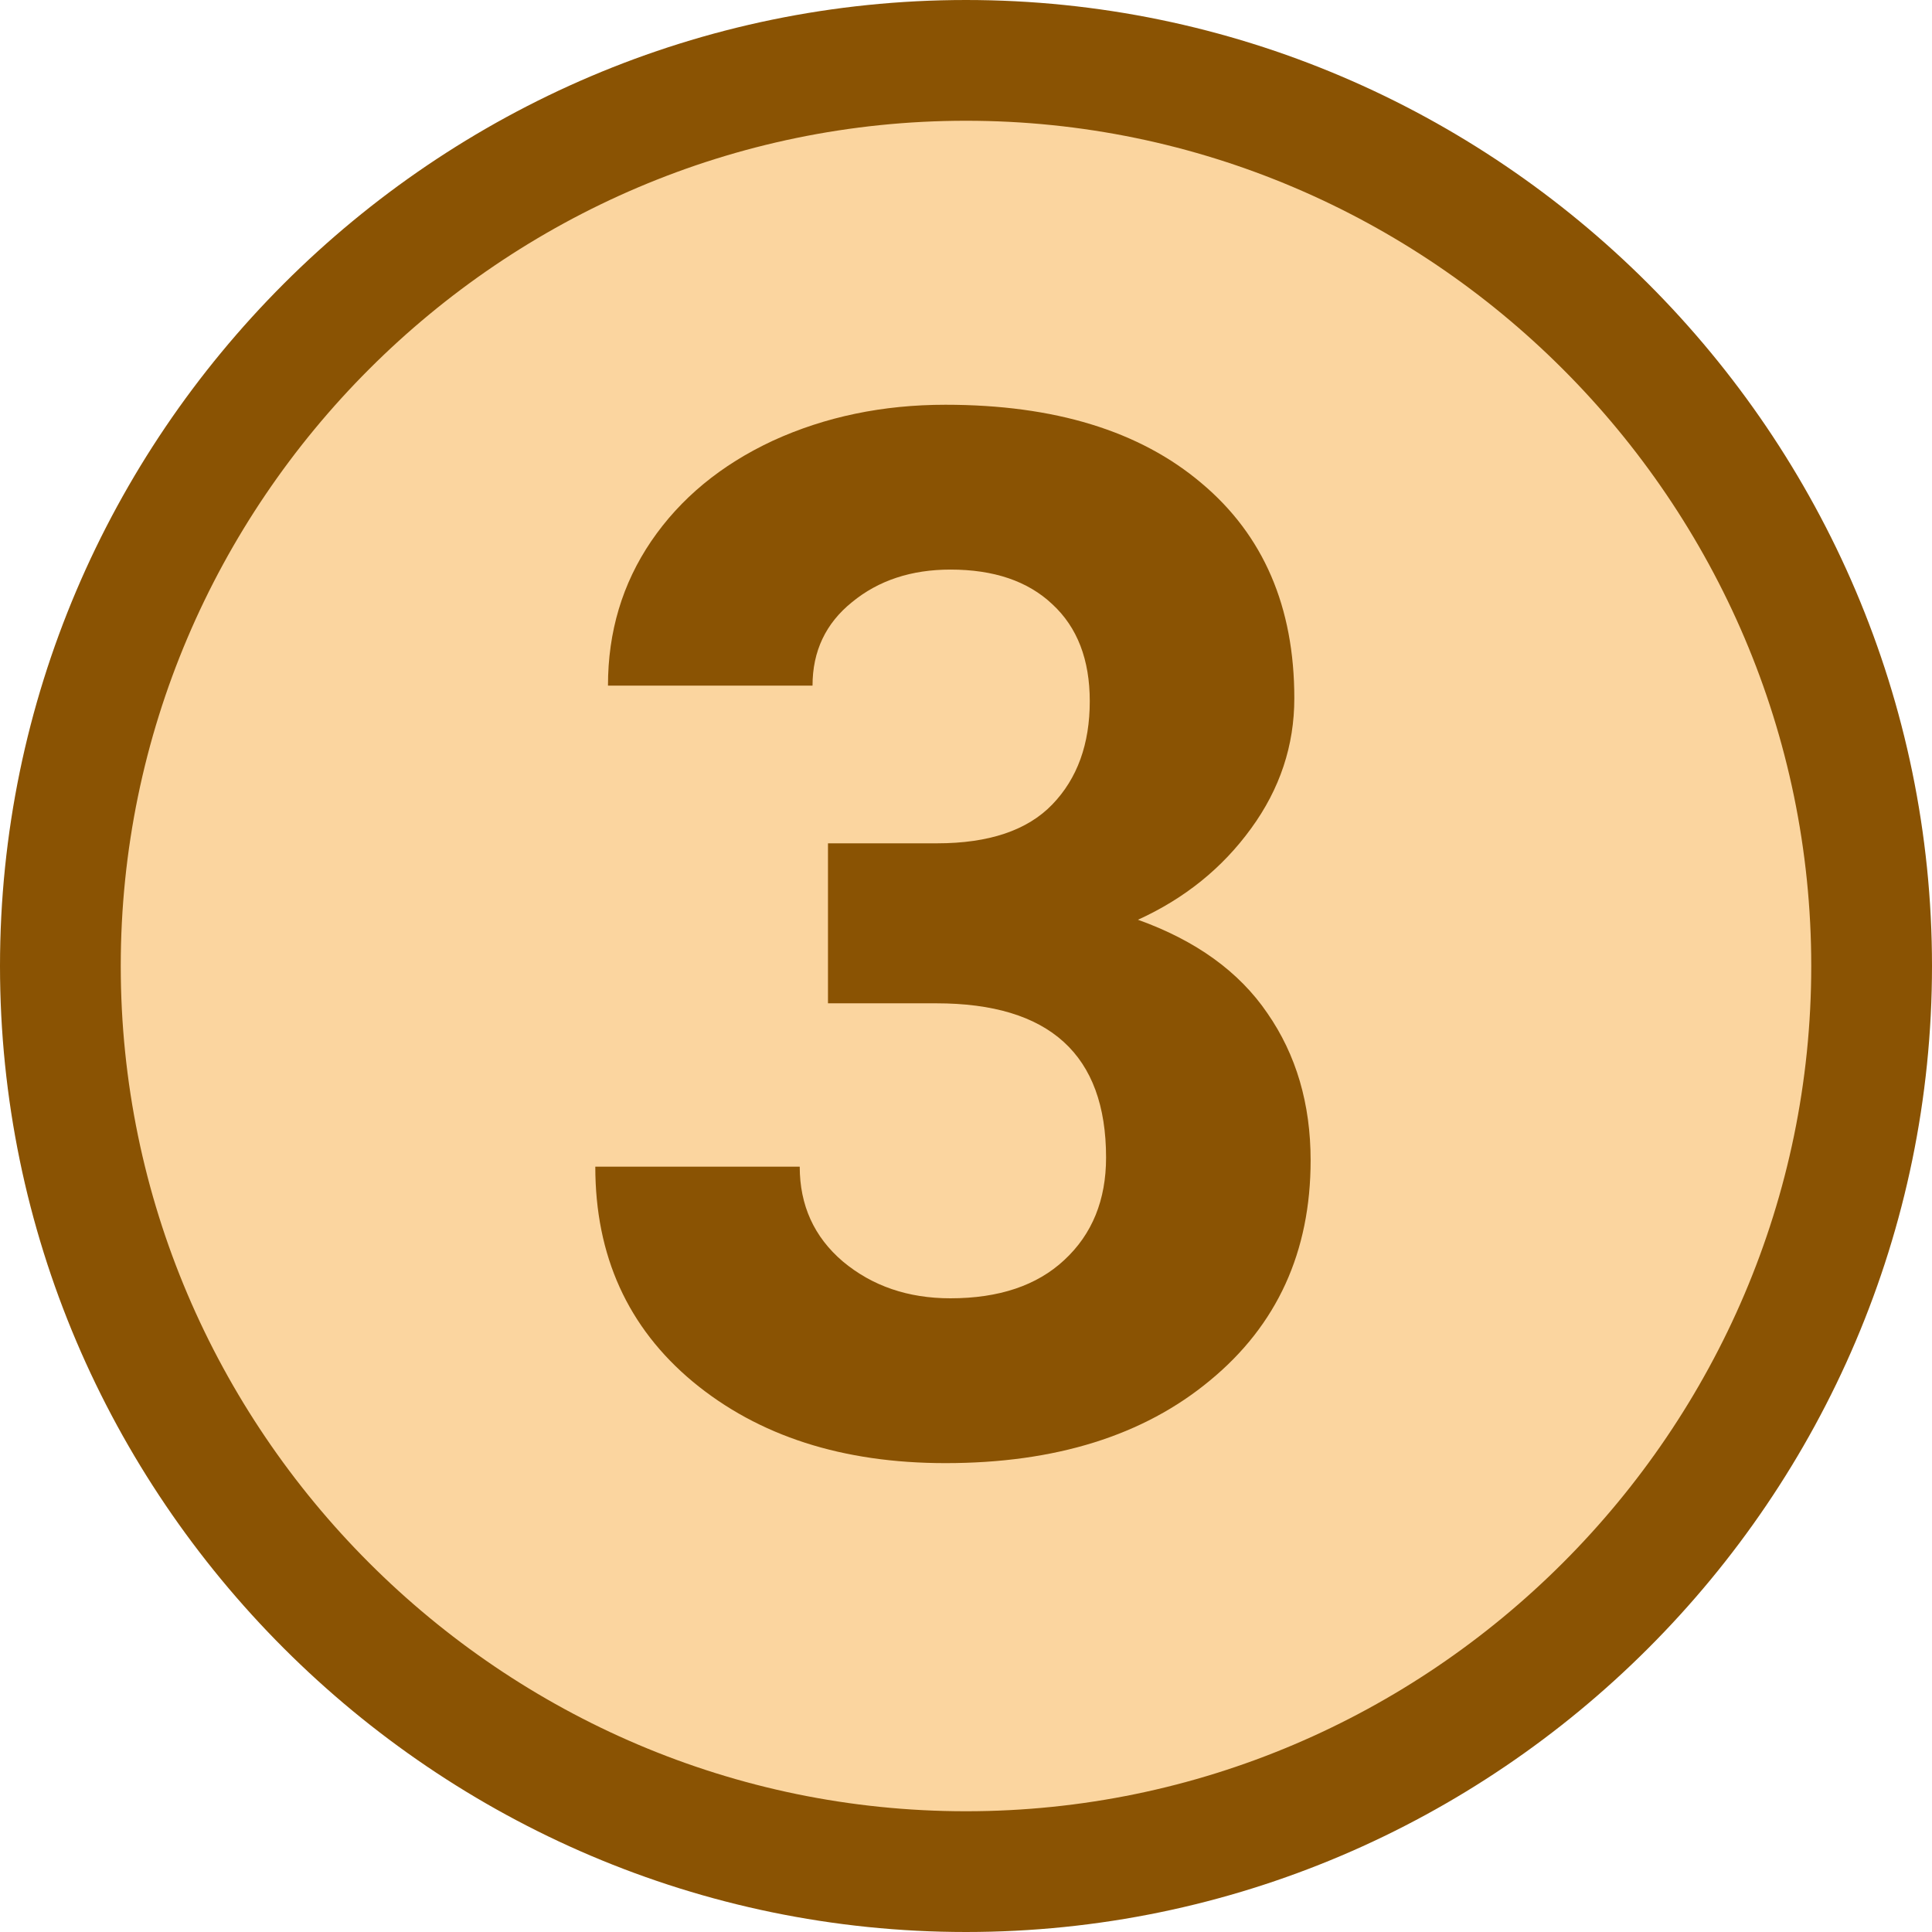 <svg xmlns="http://www.w3.org/2000/svg" width="16" height="16" viewBox="0 0 16 16" fill="none">
  <path d="M0.5 8C0.5 3.876 3.876 0.5 8 0.5C12.124 0.5 15.5 3.876 15.5 8C15.5 12.124 12.124 15.5 8 15.5C3.876 15.5 0.5 12.124 0.5 8Z" fill="#FBD59F" stroke="#8A5303"/>
  <path d="M6.857 6.984H7.76C8.189 6.984 8.508 6.877 8.715 6.662C8.922 6.447 9.025 6.162 9.025 5.807C9.025 5.463 8.922 5.195 8.715 5.004C8.512 4.812 8.23 4.717 7.871 4.717C7.547 4.717 7.275 4.807 7.057 4.986C6.838 5.162 6.729 5.393 6.729 5.678H5.035C5.035 5.232 5.154 4.834 5.393 4.482C5.635 4.127 5.971 3.85 6.4 3.65C6.834 3.451 7.311 3.352 7.83 3.352C8.732 3.352 9.439 3.568 9.951 4.002C10.463 4.432 10.719 5.025 10.719 5.783C10.719 6.174 10.6 6.533 10.361 6.861C10.123 7.189 9.811 7.441 9.424 7.617C9.904 7.789 10.262 8.047 10.496 8.391C10.734 8.734 10.854 9.141 10.854 9.609C10.854 10.367 10.576 10.975 10.021 11.432C9.471 11.889 8.74 12.117 7.83 12.117C6.979 12.117 6.281 11.893 5.738 11.443C5.199 10.994 4.93 10.4 4.93 9.662H6.623C6.623 9.982 6.742 10.244 6.98 10.447C7.223 10.65 7.52 10.752 7.871 10.752C8.273 10.752 8.588 10.646 8.814 10.435C9.045 10.221 9.16 9.938 9.16 9.586C9.16 8.734 8.691 8.309 7.754 8.309H6.857V6.984Z" fill="#8A5303"/>
</svg>